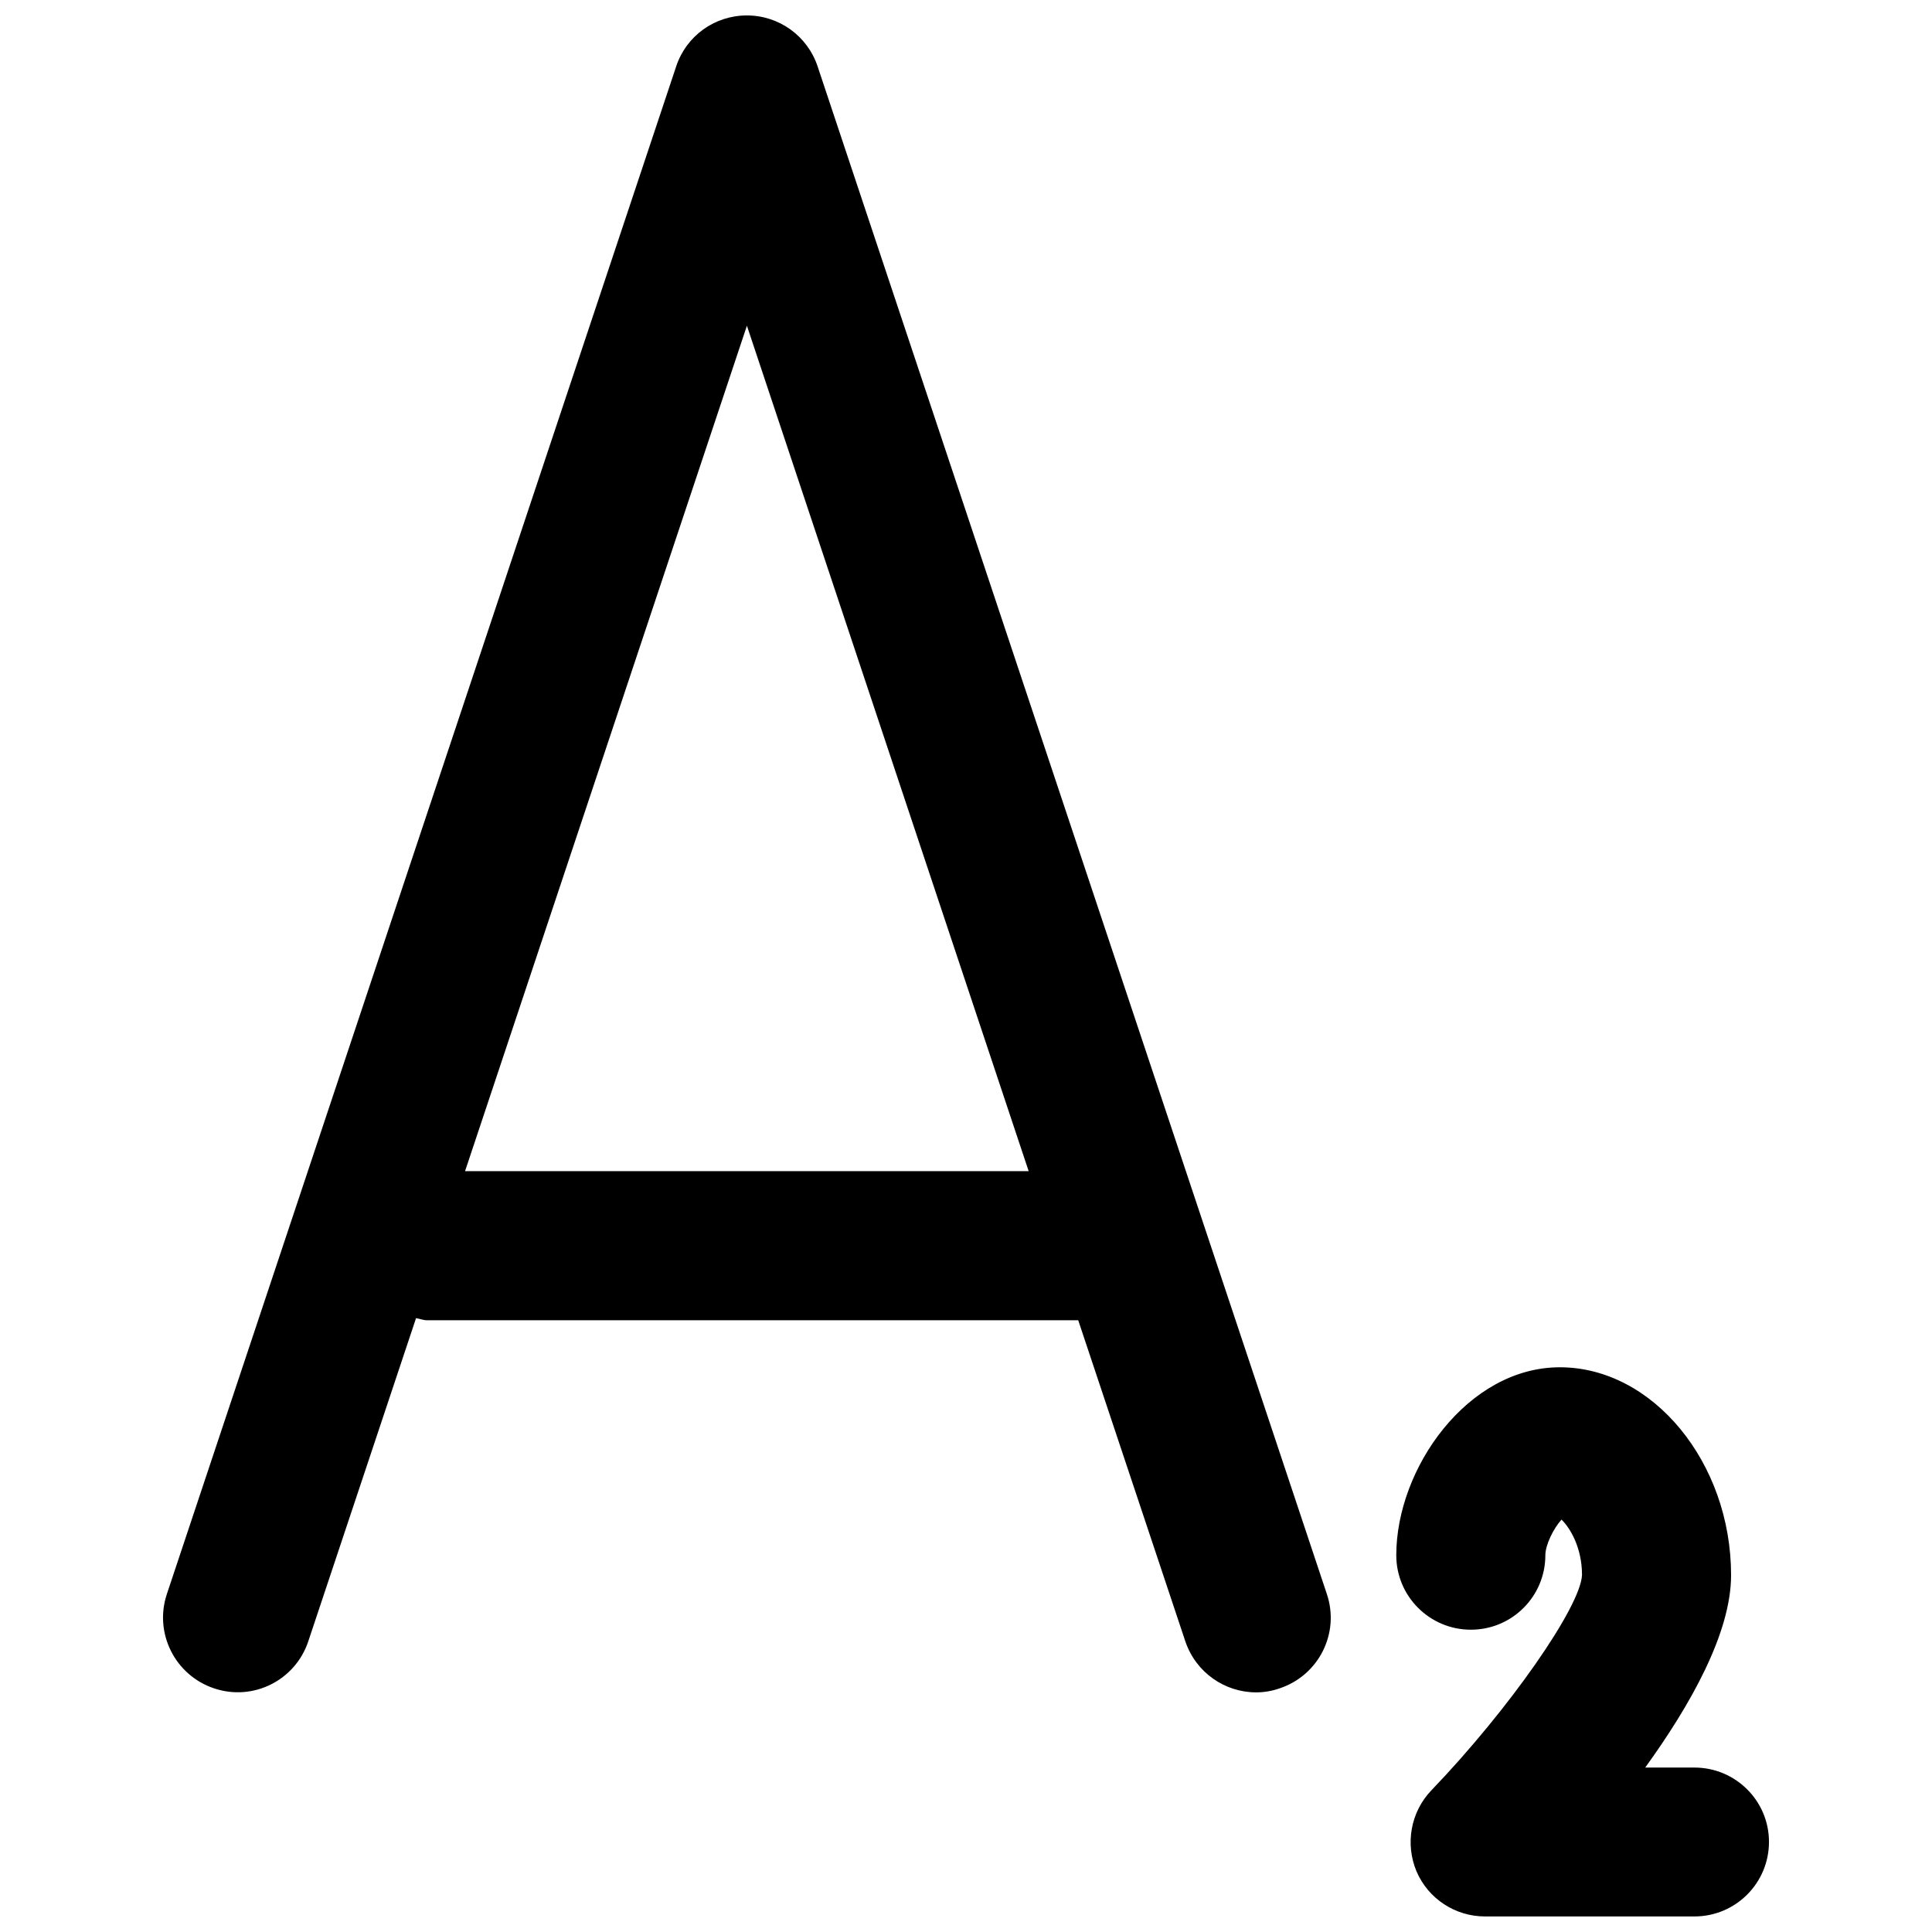 <?xml version="1.0" encoding="UTF-8"?>
<!-- Uploaded to: ICON Repo, www.iconrepo.com, Generator: ICON Repo Mixer Tools -->
<svg width="800px" height="800px" version="1.1" viewBox="144 144 512 512" xmlns="http://www.w3.org/2000/svg">
 <defs>
  <clipPath id="b">
   <path d="m187 148.09h310v444.91h-310z"/>
  </clipPath>
  <clipPath id="a">
   <path d="m514 506h99v145.9h-99z"/>
  </clipPath>
 </defs>
 <g>
  <g clip-path="url(#b)">
   <path d="m360.68 161.61c-2.688-8.082-10.223-13.52-18.746-13.52-8.523 0-16.059 5.394-18.746 13.52l-134.96 404.81c-3.465 10.348 2.141 21.539 12.492 25.008 10.371 3.504 21.539-2.121 24.98-12.473l28.551-85.621c0.988 0.125 1.867 0.547 2.918 0.547h172.57l28.379 85.074c2.785 8.27 10.453 13.539 18.766 13.539 2.059 0 4.152-0.332 6.234-1.066 10.355-3.441 16-14.594 12.516-24.984zm-93.434 292.75 74.691-224.04 74.668 224.04z"/>
  </g>
  <g clip-path="url(#a)">
   <path d="m593.04 612.42h-13.039c11.922-16.504 22.754-35.609 22.754-50.996 0-29.852-20.762-55.082-45.379-55.082-24.414 0-43.348 26.77-43.348 49.812 0 10.914 8.875 19.734 19.754 19.734 10.938 0 19.754-8.836 19.754-19.734 0-2.785 2.203-7.152 4.281-9.445 2.266 2.184 5.434 7.41 5.434 14.672-0.352 8.418-19.355 35.664-39.922 57.078-5.481 5.711-6.992 14.168-3.945 21.453 3.086 7.242 10.242 11.965 18.156 11.965h55.504c10.891 0 19.754-8.816 19.754-19.754 0.016-10.848-8.824-19.703-19.758-19.703z"/>
  </g>
 </g>
</svg>